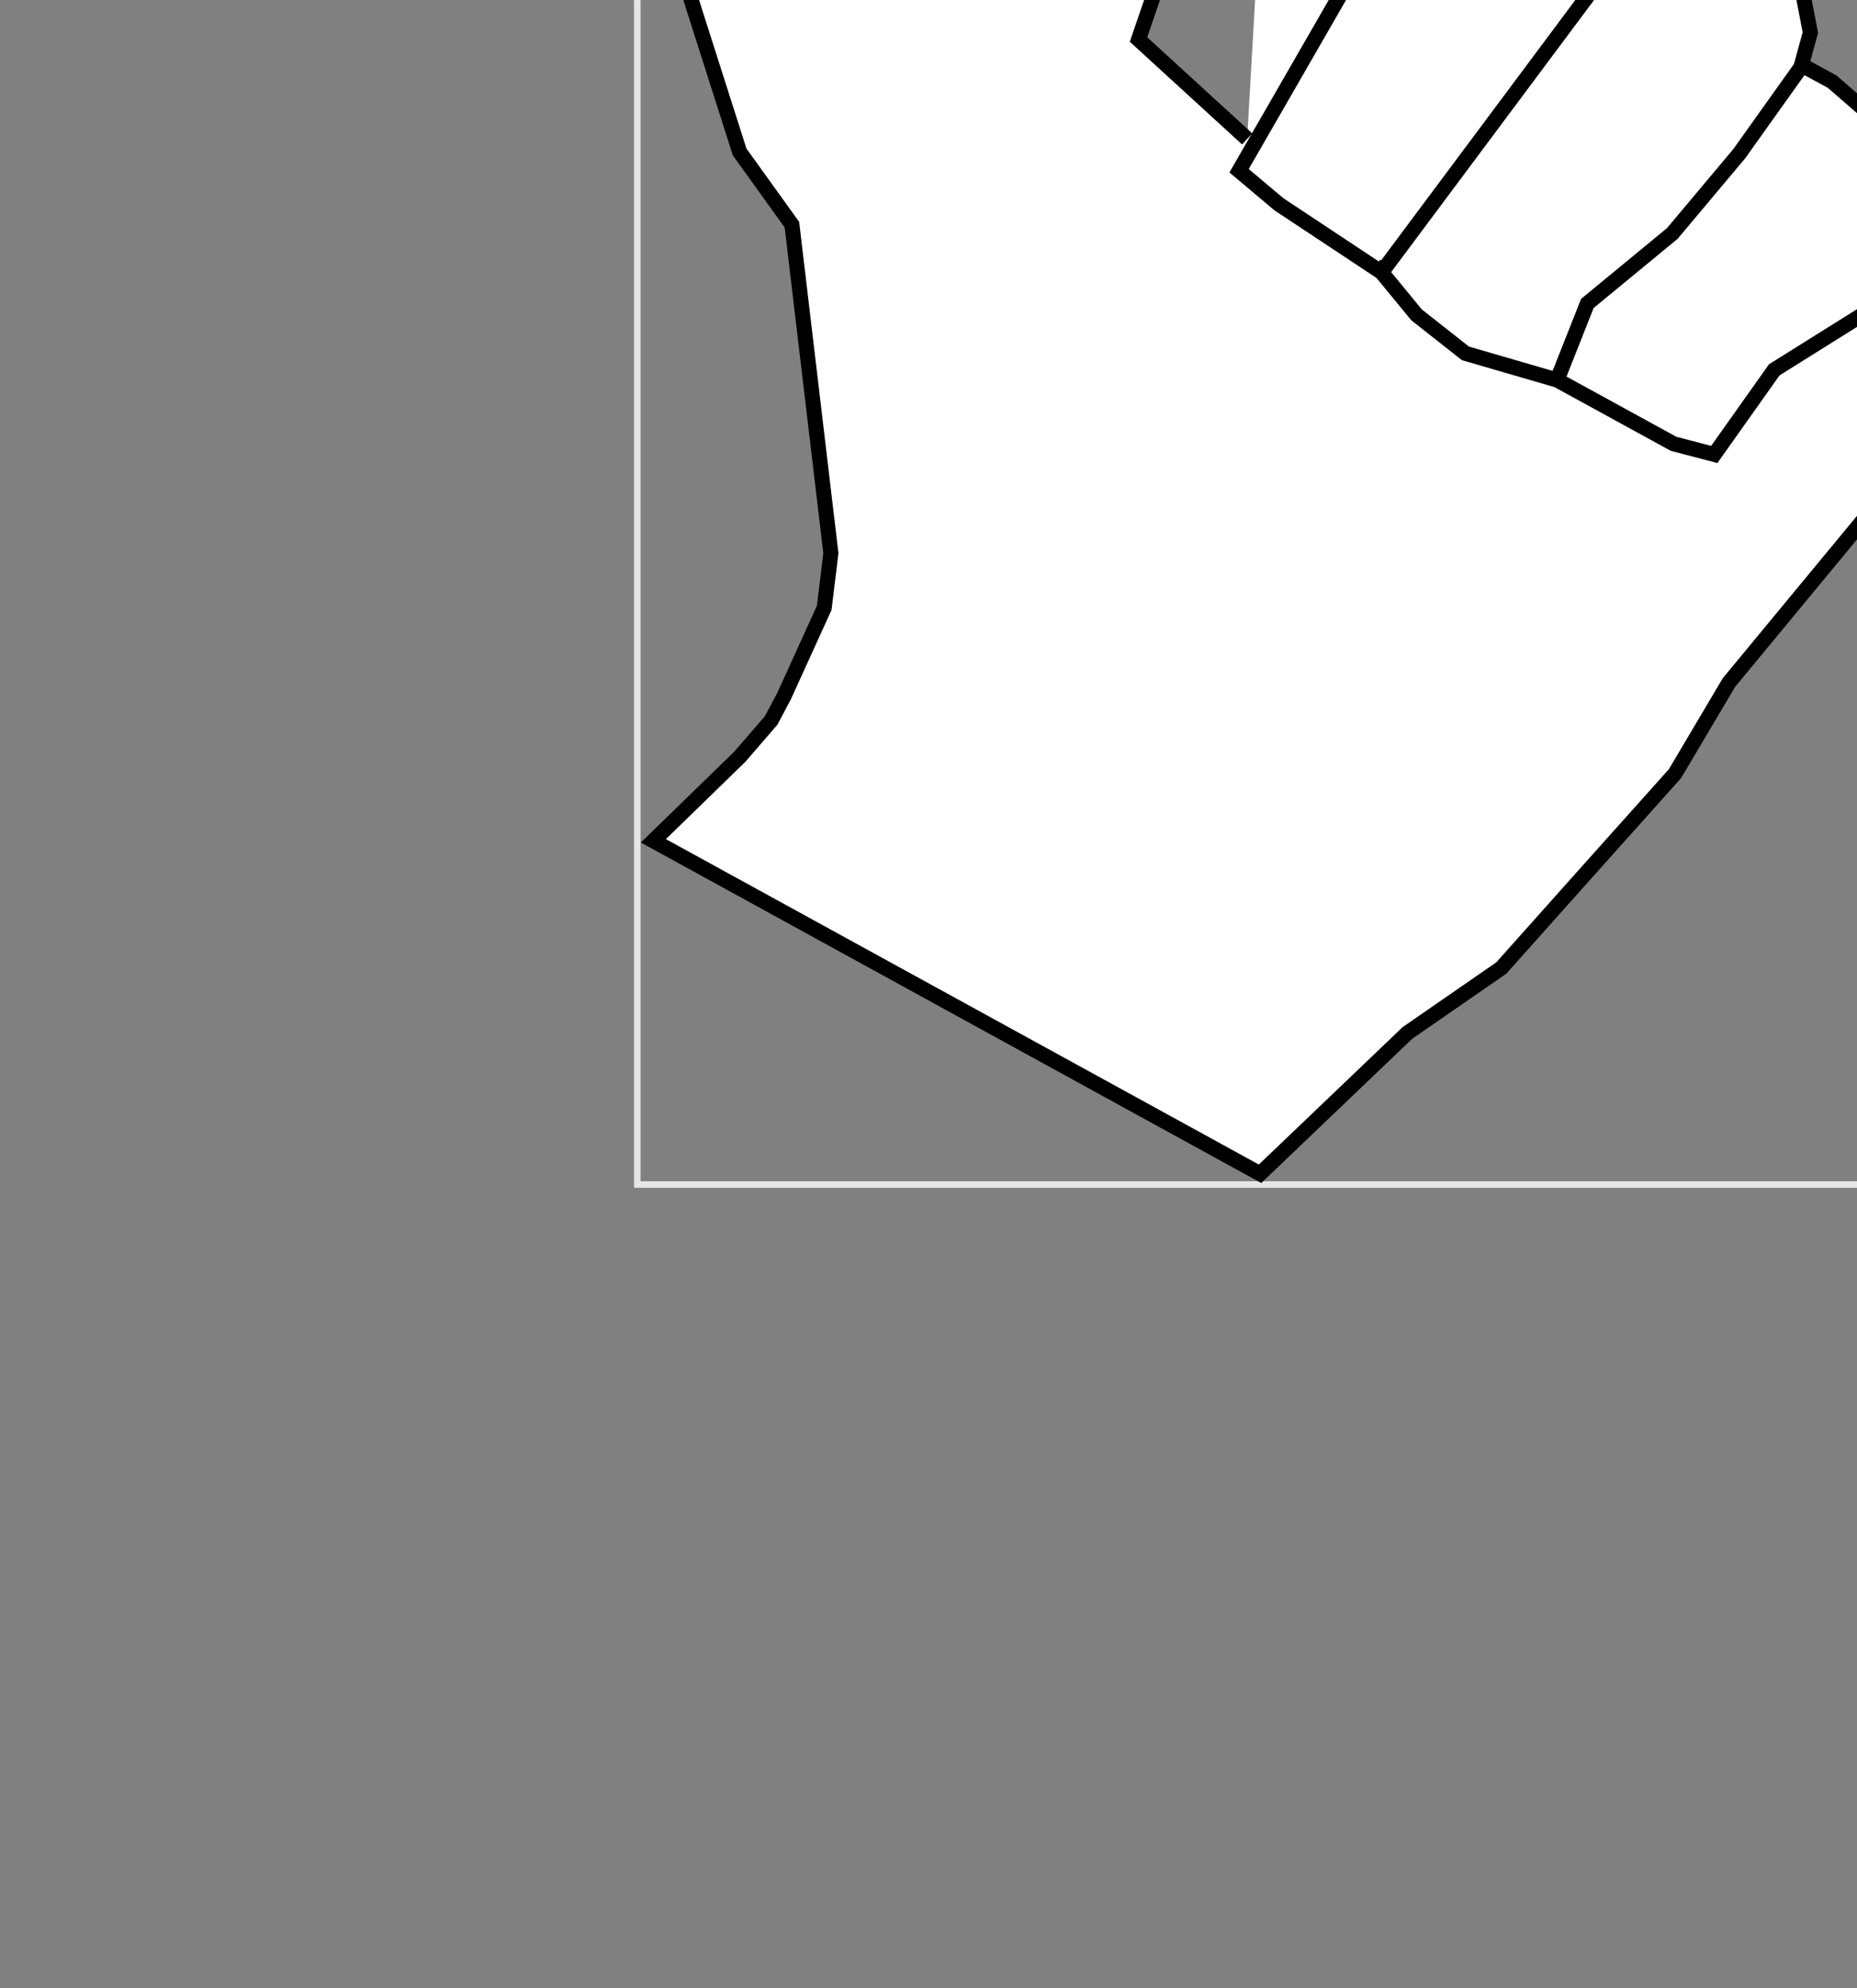 <?xml version="1.0" encoding="UTF-8" standalone="no"?>
<svg
   width="56.585"
   height="60.578"
   viewBox="0 0 14.972 16.028"
   version="1.1"
   id="svg8"
   inkscape:version="1.2.2 (b0a8486541, 2022-12-01)"
   sodipodi:docname="one.svg"
   xmlns:inkscape="http://www.inkscape.org/namespaces/inkscape"
   xmlns:sodipodi="http://sodipodi.sourceforge.net/DTD/sodipodi-0.dtd"
   xmlns="http://www.w3.org/2000/svg"
   xmlns:svg="http://www.w3.org/2000/svg"
   xmlns:rdf="http://www.w3.org/1999/02/22-rdf-syntax-ns#"
   xmlns:cc="http://creativecommons.org/ns#"
   xmlns:dc="http://purl.org/dc/elements/1.1/">
  <rect x="0" y="0" width="14.972" height="16.028" fill="#808080" stroke="none"/>
  <defs
     id="defs2">
    <style
       type="text/css"
       id="style9"><![CDATA[
    .str0 {stroke:#E6E6E6;stroke-width:26.46}
    .str9 {stroke:white;stroke-width:242.52}
    .str2 {stroke:black;stroke-width:242.52}
    .str4 {stroke:white;stroke-width:242.52}
    .str6 {stroke:white;stroke-width:242.52}
    .str5 {stroke:white;stroke-width:242.52}
    .str3 {stroke:white;stroke-width:242.52}
    .str8 {stroke:white;stroke-width:242.52}
    .str7 {stroke:white;stroke-width:242.52}
    .str1 {stroke:black;stroke-width:242.53}
    .fil0 {fill:none}
    .fil2 {fill:black}
    .fil1 {fill:#FDFEFE}
    .fil3 {fill:white;fill-rule:nonzero}
   ]]></style>
    <style
       type="text/css"
       id="style9-5"><![CDATA[
    .str0 {stroke:#E6E6E6;stroke-width:26.46}
    .str9 {stroke:white;stroke-width:242.52}
    .str2 {stroke:black;stroke-width:242.52}
    .str4 {stroke:white;stroke-width:242.52}
    .str6 {stroke:white;stroke-width:242.52}
    .str5 {stroke:white;stroke-width:242.52}
    .str3 {stroke:white;stroke-width:242.52}
    .str8 {stroke:white;stroke-width:242.52}
    .str7 {stroke:white;stroke-width:242.52}
    .str1 {stroke:black;stroke-width:242.53}
    .fil0 {fill:none}
    .fil2 {fill:black}
    .fil1 {fill:#FDFEFE}
    .fil3 {fill:white;fill-rule:nonzero}
   ]]></style>
  </defs>
  <sodipodi:namedview
     id="base"
     pagecolor="#ffffff"
     bordercolor="#666666"
     borderopacity="1.0"
     inkscape:pageopacity="0.0"
     inkscape:pageshadow="2"
     inkscape:zoom="2.16"
     inkscape:cx="-11.342593"
     inkscape:cy="2.5462963"
     inkscape:document-units="mm"
     inkscape:current-layer="Layer_x0020_1"
     inkscape:document-rotation="0"
     showgrid="false"
     units="px"
     fit-margin-top="0"
     lock-margins="false"
     inkscape:window-width="1513"
     inkscape:window-height="974"
     inkscape:window-x="160"
     inkscape:window-y="27"
     inkscape:window-maximized="0"
     inkscape:showpageshadow="2"
     inkscape:pagecheckerboard="0"
     inkscape:deskcolor="#d1d1d1" />
  <g
     inkscape:label="Layer 1"
     inkscape:groupmode="layer"
     id="layer1"
     transform="translate(-22.035,-53.083)">
    <g
       id="Layer_x0020_1"
       inkscape:label="Layer 1"
       style="clip-rule:evenodd;fill-rule:evenodd;image-rendering:optimizeQuality;shape-rendering:geometricPrecision;text-rendering:geometricPrecision"
       transform="matrix(-0.002,0,0,0.002,58.494,20.714)"
       inkscape:groupmode="layer">
      <rect
         class="fil0 str0"
         x="9310.297"
         y="14608.801"
         width="6350"
         height="6350"
         id="rect14"
         style="fill:none" />
      <path
         class="fil1 str1"
         d="m 14038.659,18807.887 214.554,-117.766 -410.319,-747.544 -509.045,277.984 c 59.626,78.494 421.099,372.313 519.792,451.322 49.527,39.834 142.349,94.118 185.018,136.004 z"
         id="path16" />
      <path
         id="polygon18"
         style="fill:#ffffff;stroke:#000000;stroke-width:60.63"
         class="fil2 str2"
         d="m 13201.952,16744.238 438.006,-400.611 -553.273,-1612.944 c -337.413,-45.383 -171.624,14.444 -260.928,74.524 v 0 l -494.093,158.039 v 0 0 l -105.075,158.826 -144.424,79.273 -84.184,-24.518 -334.873,160.423 -160.114,393.602 -44.487,47.803 -311.999,103.38 -156.383,129.185 -58.594,304.227 35.682,130.992 -123.308,66.827 -154.515,134.148 -70.444,85.722 -241.577,673.308 -32.625,112.018 11.521,116.591 89.489,340.727 104.201,170.097 147.057,108.929 562.596,680.501 217.613,367.364 363.666,406.403 336.354,376.907 378.828,262.049 593.842,567.527 2445.689,-1342.128 -348.204,-338.746 -126.324,-145.976 -51.975,-97.808 -162.136,-356.178 -26.92,-220.501 157.053,-1324.294 210.64,-292.89 140.91,-441.392 372.06,-1168.982 -161.502,-1134.278 -394.369,32.416 -314.577,539.426 -68.125,538.192 -402.831,556.721 v 0 l -280.832,189.082 c -172.827,-20.765 -431.142,-31.995 -521.118,-86.919 l -530.665,-1090.619"
         sodipodi:nodetypes="cccccccccccccccccccccccccccccccccccccccccccccccccccc" />
      <polyline
         class="fil0 str3"
         points="8428,4334 8634,6070 8963,7719 9569,9234 9623,9368 9458,10687 7315,10687 6655,10522 6462,8859 4958,6171 "
         id="polyline20"
         transform="matrix(0.219,-0.12,0.12,0.219,8598.812,16510.442)"
         style="stroke:#000000" />
      <path
         id="polyline24"
         style="fill:none;stroke:#000000;stroke-width:60.63"
         d="m 11502.994,15730.852 1156.882,1551.221 -140.889,171.443 -196.897,155.131 -364.926,106.193"
         class="fil0 str5"
         sodipodi:nodetypes="ccccc" />
      <path
         id="polyline26"
         style="display:inline;fill:none;stroke:#000000;stroke-width:60.63"
         d="m 12226.589,15122.072 1007.886,1750.499 -160.737,135.282 -413.862,274.22 -19.849,-36.161"
         class="fil0 str6"
         sodipodi:nodetypes="ccccc" />
    </g>
  </g>
</svg>
